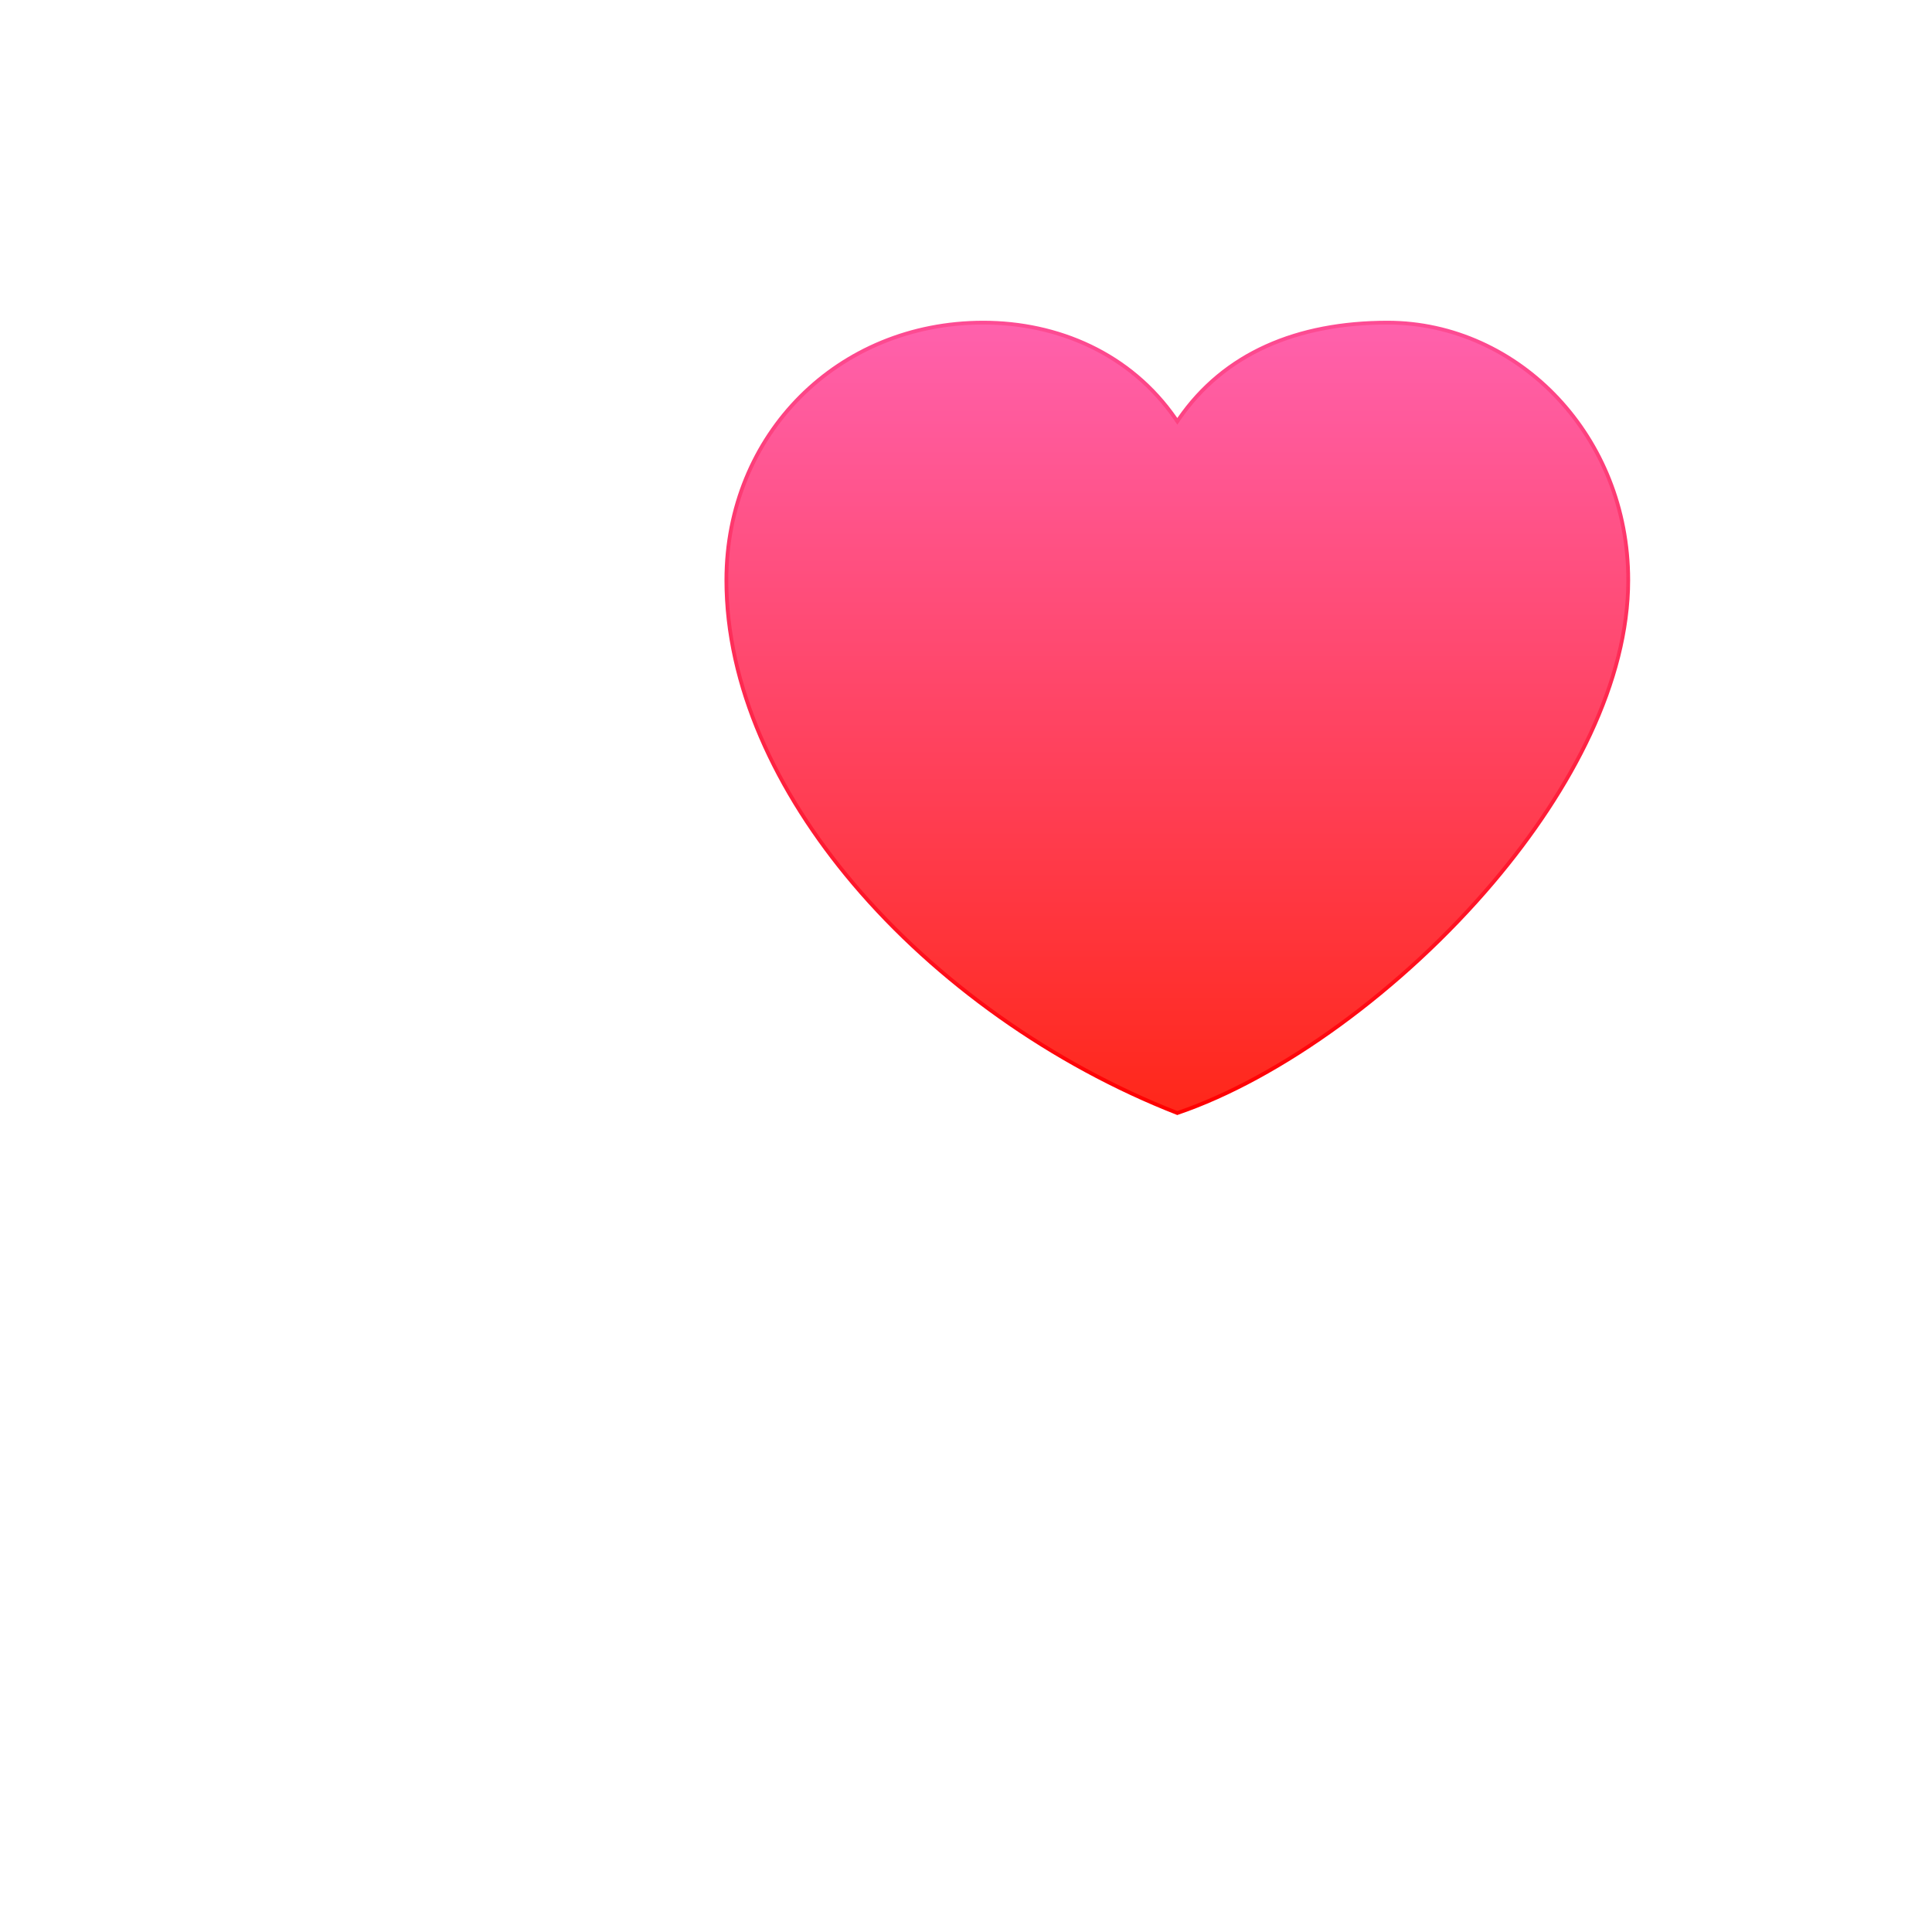 <?xml version="1.0" encoding="UTF-8"?>
<svg width="1024px" height="1024px" viewBox="0 0 1024 1024" version="1.1" xmlns="http://www.w3.org/2000/svg" xmlns:xlink="http://www.w3.org/1999/xlink">
    <!-- Generator: Sketch 63.1 (92452) - https://sketch.com -->
    <title>App Icon / Apple / Health / Light@SVG</title>
    <desc>Created with Sketch.</desc>
    <defs>
        <linearGradient x1="50%" y1="0%" x2="50%" y2="100%" id="linearGradient-1">
            <stop stop-color="#FF61AD" offset="0%"></stop>
            <stop stop-color="#FF2719" offset="100%"></stop>
        </linearGradient>
        <linearGradient x1="50%" y1="0%" x2="50%" y2="100%" id="linearGradient-2">
            <stop stop-color="#FD4C94" offset="0%"></stop>
            <stop stop-color="#FF0000" offset="100%"></stop>
        </linearGradient>
    </defs>
    <g id="App-Icon-/-Apple-/-Health-/-Light" stroke="none" stroke-width="1" fill="none" fill-rule="evenodd">
        <rect id="Origin-Color" fill="#FFFFFF" x="0" y="0" width="1024" height="1024"></rect>
        <path d="M735.429,171 C687.543,171 648.826,187.287 624.823,222.118 C624.548,222.518 624.276,222.919 624.006,223.32 C623.73,222.927 623.455,222.522 623.177,222.118 C599.189,187.308 560.509,171 521.143,171 C482.612,171 448.585,185.811 424.188,210.267 C399.768,234.744 385,268.878 385,307.469 C385,363.259 410.975,419.494 452.341,468.363 C496.344,520.347 557.774,564.001 624.011,589.931 C678.403,571.43 743.136,524.635 791.517,467.479 C833.36,418.047 863,360.852 863,307.469 C863,269.376 848.612,235.626 825.782,211.217 C802.389,186.205 770.133,171 735.429,171 Z" id="Health-Icon" stroke="url(#linearGradient-2)" stroke-width="2" fill="url(#linearGradient-1)"></path>
    </g>
</svg>